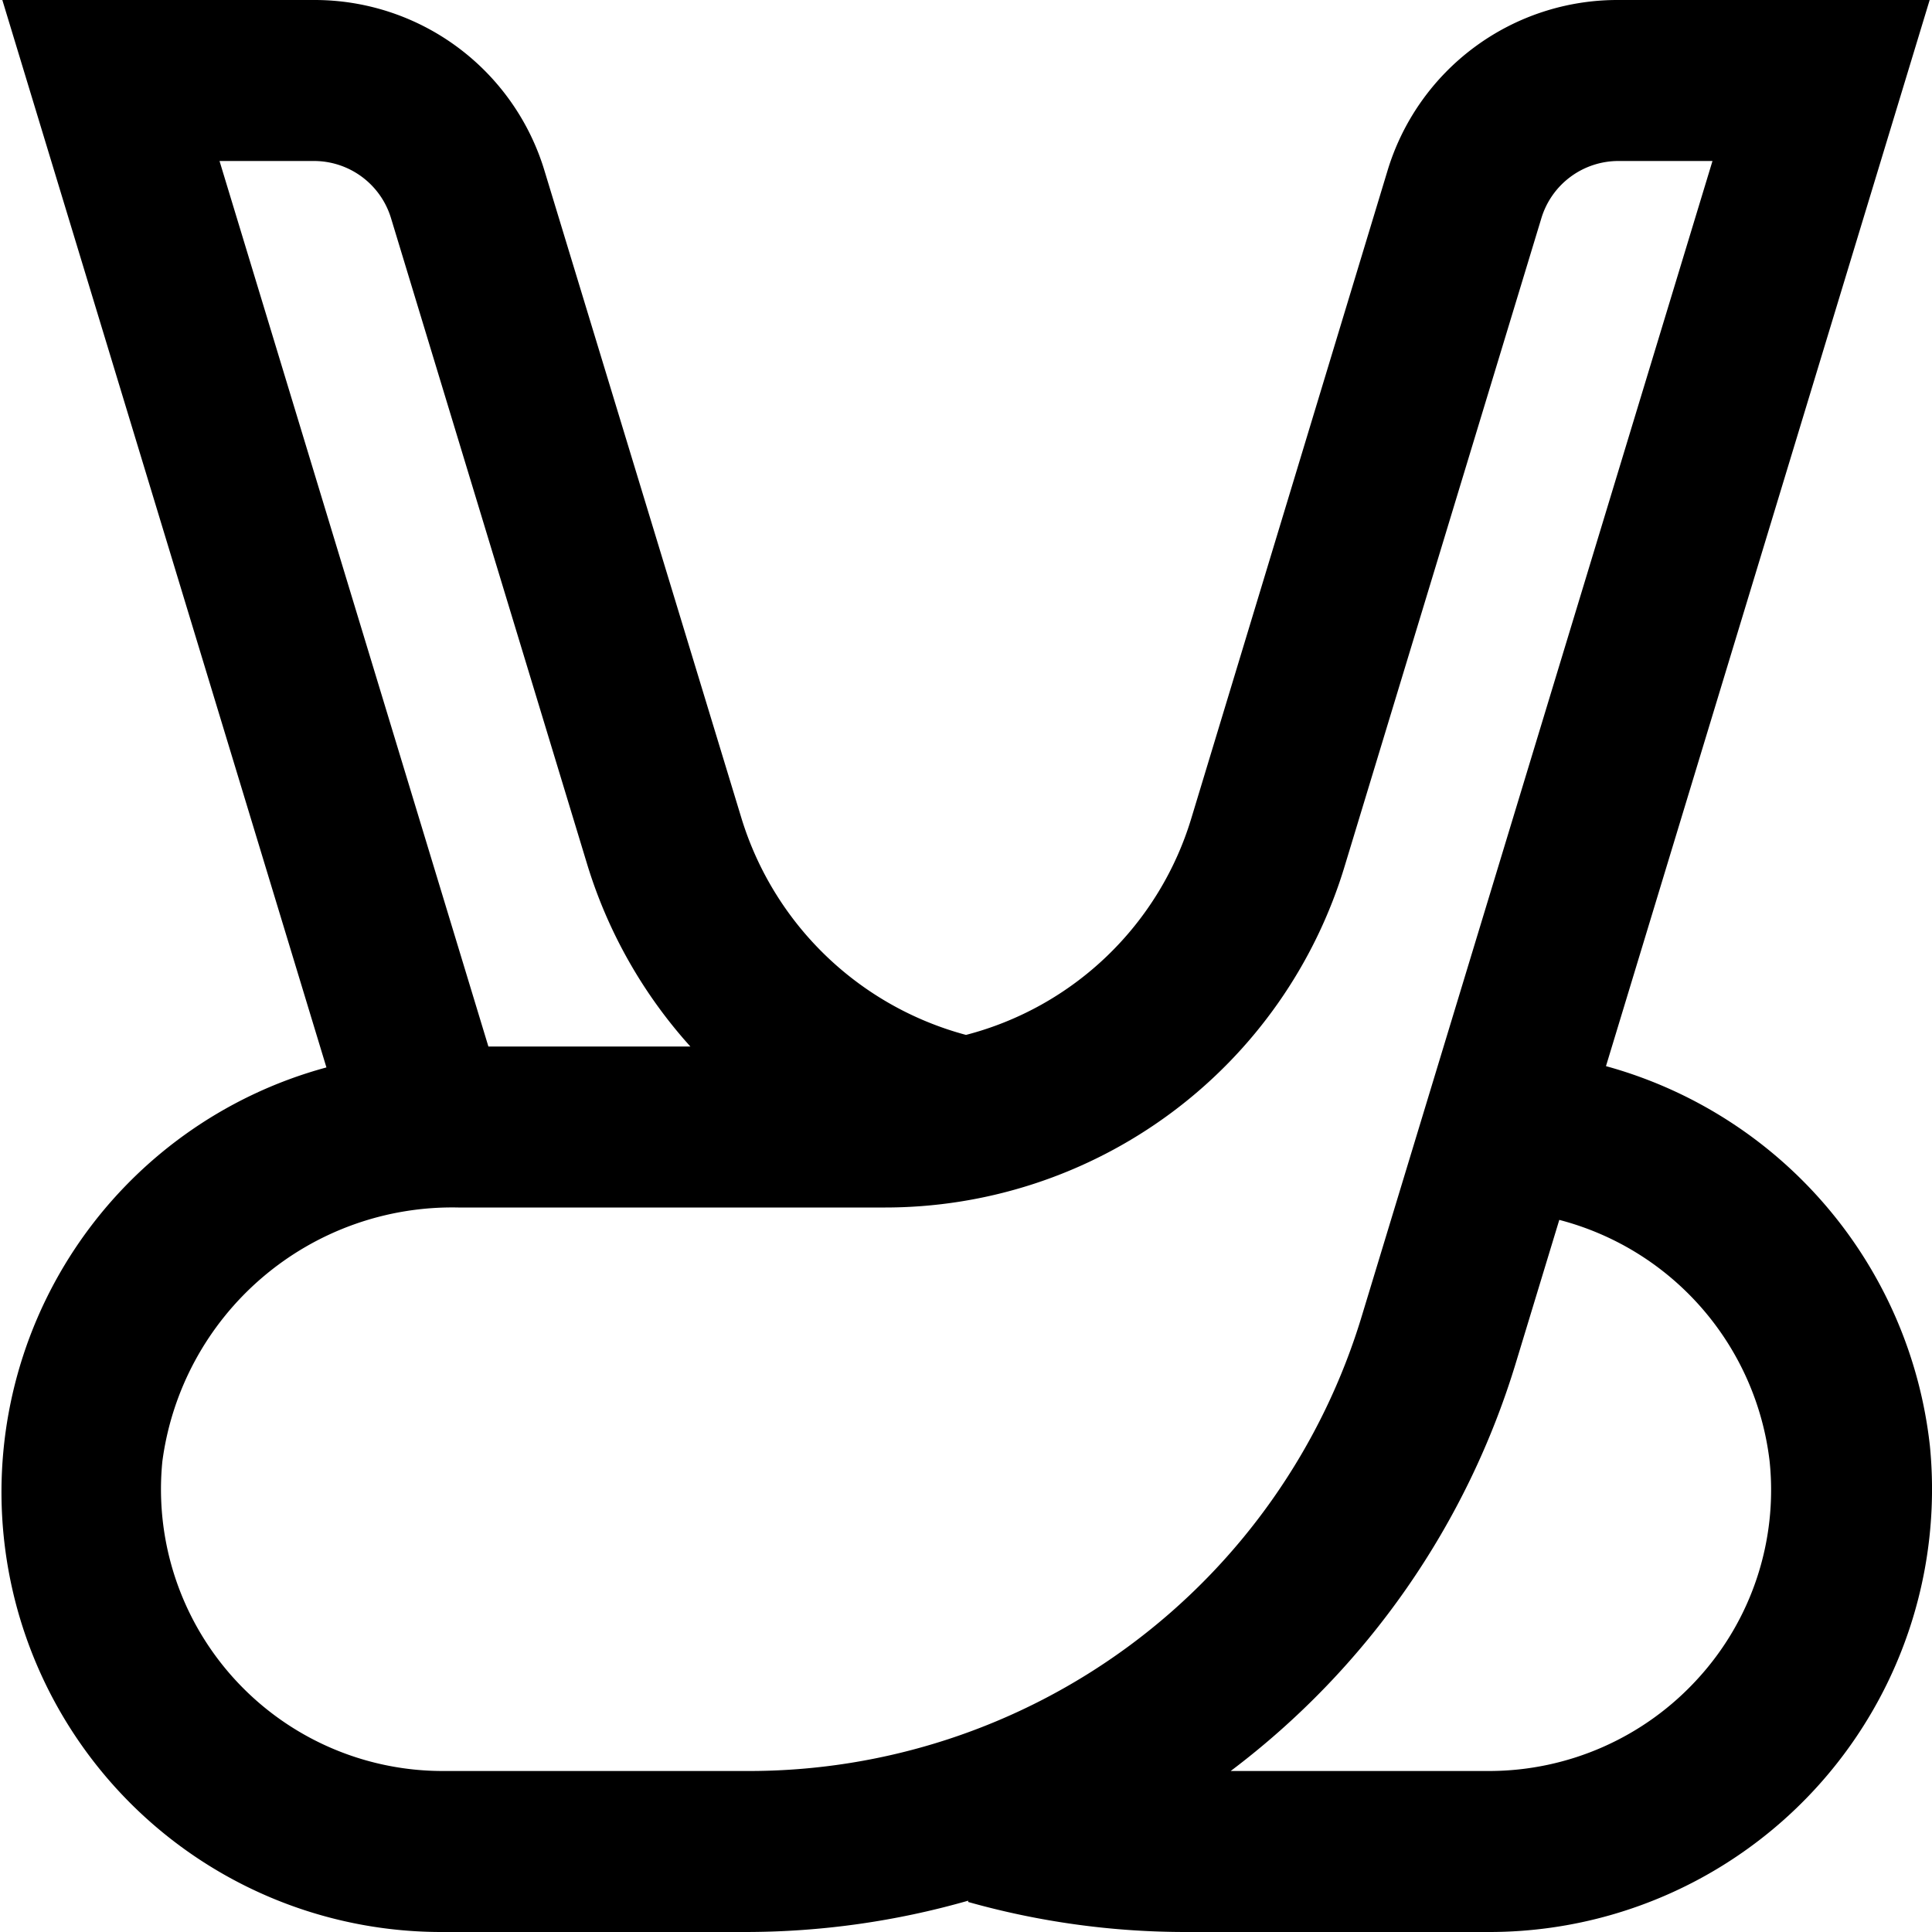 <?xml version="1.0" encoding="UTF-8"?>
<svg xmlns="http://www.w3.org/2000/svg" id="Layer_1" data-name="Layer 1" viewBox="0 0 24 24" width="512" height="512"><path d="M23.974,17.963a5.52,5.52,0,0,0-4.024-4.719L23.971,0H20.105a2.983,2.983,0,0,0-2.871,2.128L14.8,10.162A3.965,3.965,0,0,1,12,12.856a4,4,0,0,1-2.79-2.694L6.766,2.128A2.983,2.983,0,0,0,3.9,0H.029L4.055,13.26A5.465,5.465,0,0,0,5.5,24H9.269a10.075,10.075,0,0,0,2.758-.389l0,.016A9.969,9.969,0,0,0,14.73,24H18.5a5.5,5.5,0,0,0,5.474-6.037ZM3.9,2a1,1,0,0,1,.957.709l2.439,8.034A5.984,5.984,0,0,0,8.576,13H6.067L2.727,2ZM5.5,22a3.5,3.5,0,0,1-3.483-3.847A3.632,3.632,0,0,1,5.693,15h5.275a5.966,5.966,0,0,0,5.741-4.257l2.439-8.034A1,1,0,0,1,20.105,2h1.168L16.924,16.324A7.954,7.954,0,0,1,9.269,22Zm15.591-1.147A3.508,3.508,0,0,1,18.5,22H15.288a9.975,9.975,0,0,0,3.55-5.095l.532-1.751a3.523,3.523,0,0,1,2.613,3A3.47,3.47,0,0,1,21.091,20.853Z"/></svg>
